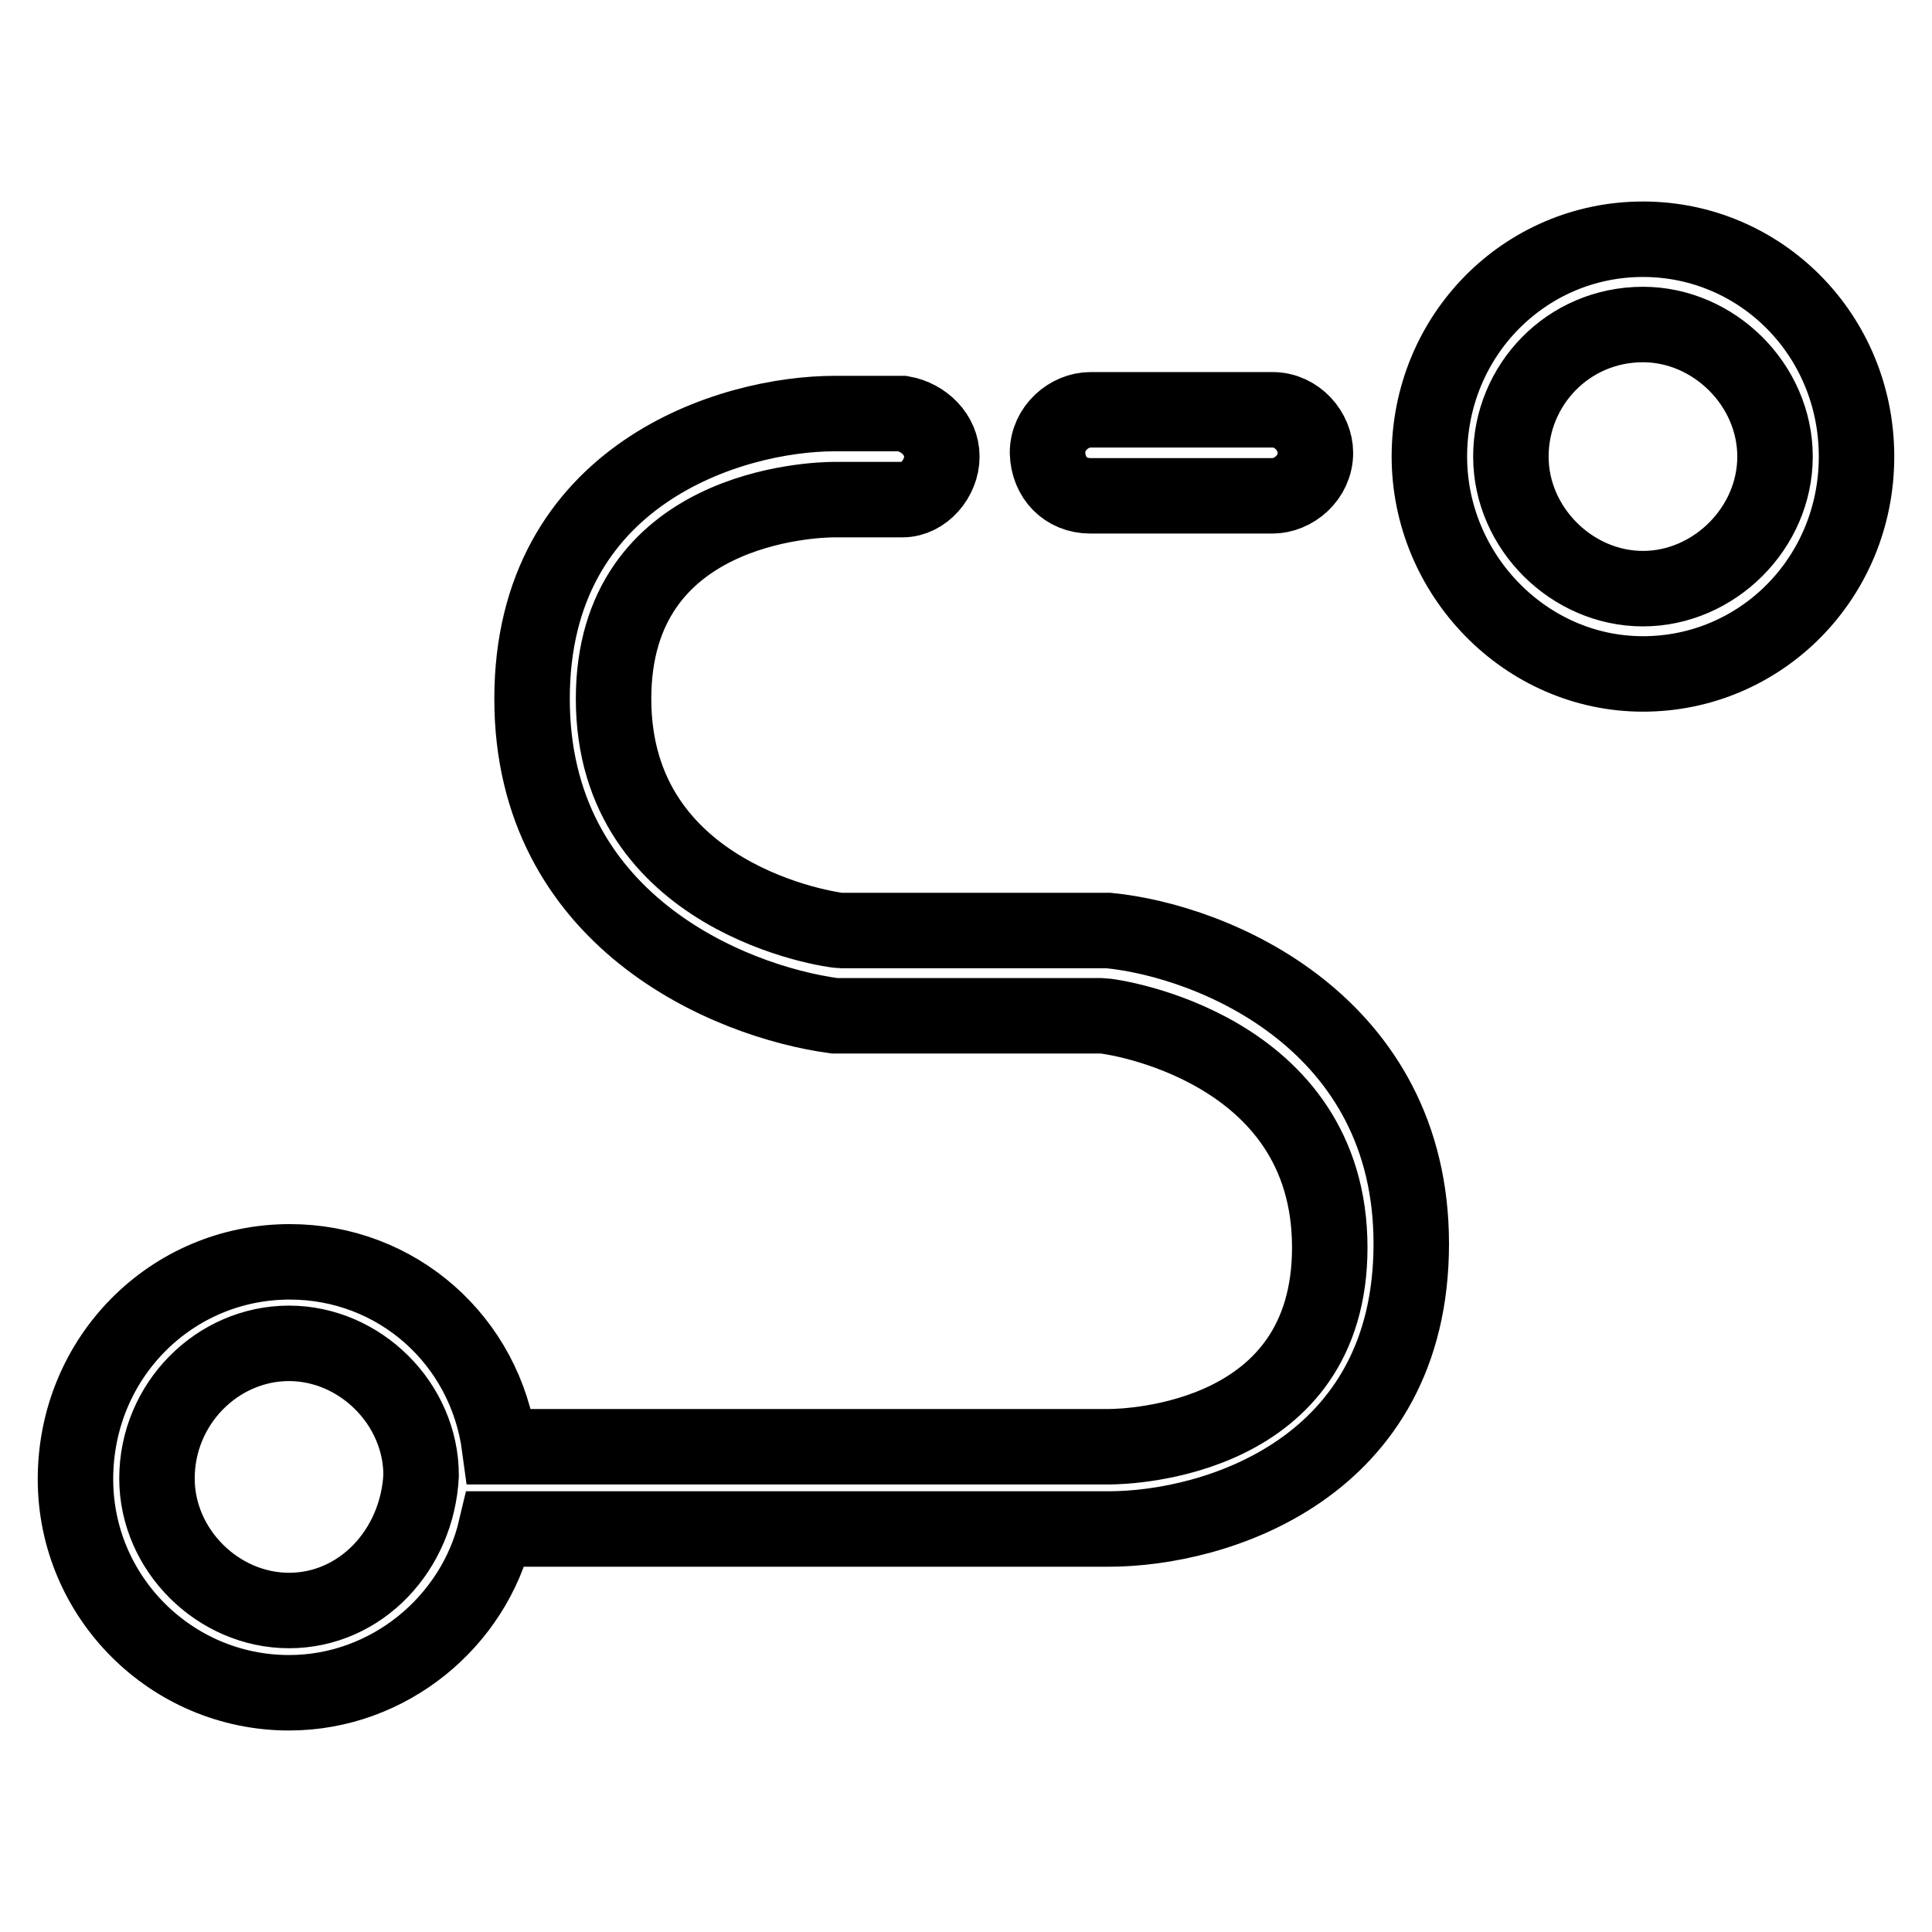 <?xml version="1.0" encoding="utf-8"?>
<!-- Svg Vector Icons : http://www.onlinewebfonts.com/icon -->
<!DOCTYPE svg PUBLIC "-//W3C//DTD SVG 1.1//EN" "http://www.w3.org/Graphics/SVG/1.1/DTD/svg11.dtd">
<svg version="1.1" xmlns="http://www.w3.org/2000/svg" xmlns:xlink="http://www.w3.org/1999/xlink" x="0px" y="0px" viewBox="0 0 256 256" enable-background="new 0 0 256 256" xml:space="preserve">
<g> <path stroke-width="10" fill-opacity="0" stroke="#000000"  d="M144.5,65.7h24.1c2.8,0,5.7-2.4,5.7-5.7c0-2.8-2.4-5.7-5.7-5.7h-24.1c-2.8,0-5.7,2.4-5.7,5.7 C138.9,63.3,141.2,65.7,144.5,65.7z M217.7,31.7c-15.6,0-28.3,12.7-28.3,28.8c0,15.6,12.7,28.8,28.3,28.8S246,76.6,246,60.5 S233.3,31.7,217.7,31.7z M217.7,78c-9.4,0-17.5-8-17.5-17.5S207.8,43,217.7,43c9.4,0,17.5,8,17.5,17.5S227.1,78,217.7,78z  M146.9,123.3h-35.4c-1.4,0-30.2-4.2-30.2-30.7c0-25.5,26.4-26.4,29.3-26.4h9c2.8,0,5.2-2.8,5.2-5.7s-2.4-5.2-5.2-5.7h-9 c-13.7,0-40.1,8-40.1,37.8c0,29.3,26,40.1,40.1,42h35.4c1.4,0,30.2,4.2,30.2,30.7c0,25.5-26.4,26.4-29.3,26.4H66.2 c-1.9-14.2-13.7-24.5-27.8-24.5C22.7,167.2,10,179.9,10,196c0,15.6,12.7,28.3,28.3,28.3c13.2,0,24.5-9.4,27.4-21.7h81.2 c14.2,0,40.1-8,40.1-37.8C187,135.6,161,124.7,146.9,123.3z M38.3,213.4c-9.4,0-17.5-8-17.5-17.5c0-9.9,8-17.9,17.5-17.9 c9.4,0,17.5,8,17.5,17.5C55.3,205.4,47.8,213.4,38.3,213.4z"/></g>
</svg>